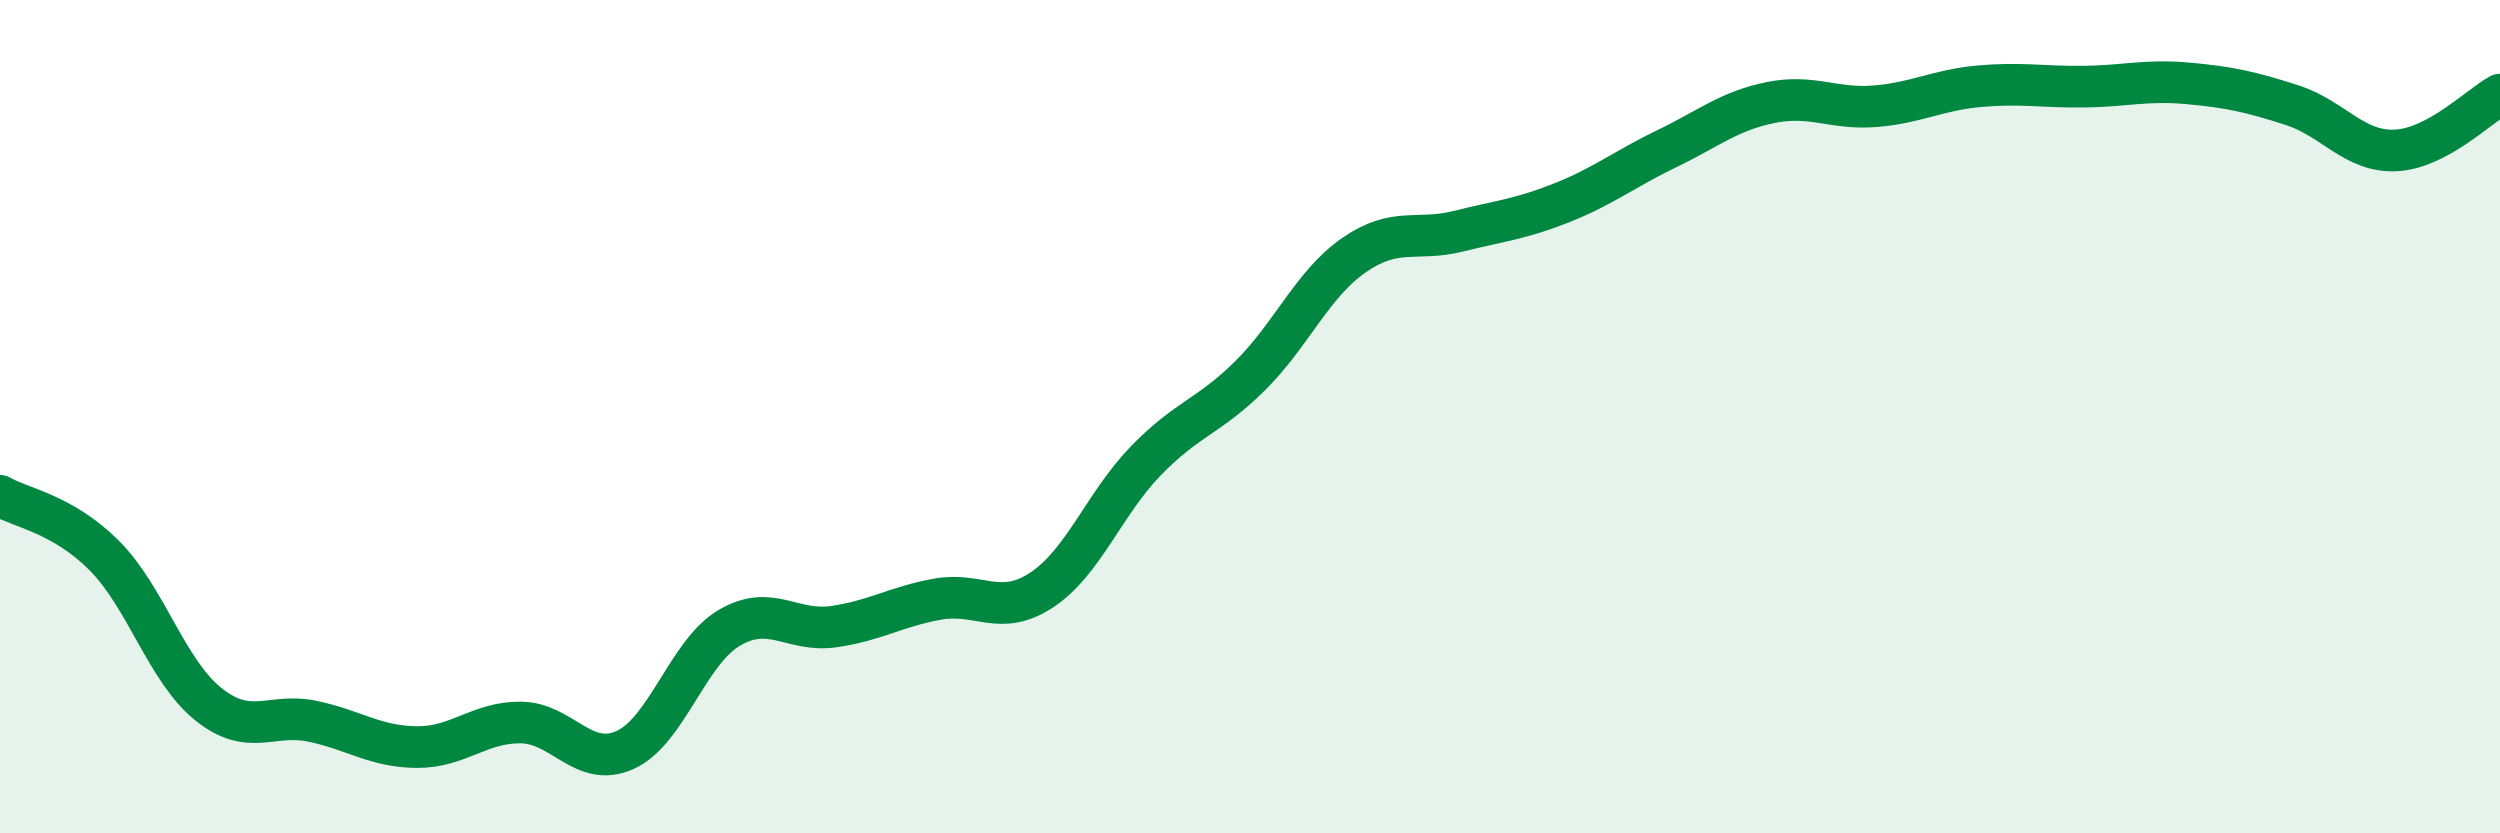 
    <svg width="60" height="20" viewBox="0 0 60 20" xmlns="http://www.w3.org/2000/svg">
      <path
        d="M 0,11.9 C 0.5,12.19 1.5,12.33 2.5,13.33 C 3.5,14.33 4,16.1 5,16.9 C 6,17.7 6.5,17.1 7.5,17.31 C 8.5,17.52 9,17.92 10,17.93 C 11,17.94 11.5,17.33 12.5,17.34 C 13.5,17.35 14,18.45 15,18 C 16,17.55 16.5,15.66 17.5,15.07 C 18.5,14.48 19,15.18 20,15.04 C 21,14.9 21.5,14.56 22.5,14.38 C 23.5,14.2 24,14.82 25,14.16 C 26,13.5 26.5,12.09 27.5,11.06 C 28.5,10.03 29,10.01 30,9.02 C 31,8.03 31.5,6.81 32.5,6.12 C 33.5,5.43 34,5.8 35,5.55 C 36,5.3 36.5,5.26 37.5,4.86 C 38.5,4.46 39,4.05 40,3.57 C 41,3.09 41.5,2.66 42.5,2.46 C 43.5,2.26 44,2.63 45,2.55 C 46,2.47 46.5,2.16 47.5,2.07 C 48.5,1.98 49,2.09 50,2.08 C 51,2.07 51.5,1.91 52.5,2 C 53.5,2.09 54,2.2 55,2.52 C 56,2.84 56.5,3.66 57.5,3.61 C 58.5,3.56 59.5,2.54 60,2.27L60 20L0 20Z"
        fill="#008740"
        opacity="0.1"
        stroke-linecap="round"
        stroke-linejoin="round"
      />
      <path
        d="M 0,11.9 C 0.5,12.19 1.5,12.33 2.5,13.33 C 3.5,14.33 4,16.1 5,16.9 C 6,17.7 6.5,17.1 7.5,17.31 C 8.5,17.52 9,17.92 10,17.93 C 11,17.94 11.5,17.33 12.5,17.34 C 13.5,17.35 14,18.45 15,18 C 16,17.55 16.5,15.66 17.5,15.07 C 18.5,14.48 19,15.18 20,15.04 C 21,14.9 21.5,14.56 22.5,14.38 C 23.5,14.2 24,14.82 25,14.16 C 26,13.5 26.5,12.09 27.5,11.06 C 28.5,10.03 29,10.01 30,9.02 C 31,8.03 31.5,6.81 32.5,6.12 C 33.5,5.43 34,5.8 35,5.55 C 36,5.3 36.5,5.26 37.5,4.86 C 38.5,4.46 39,4.05 40,3.57 C 41,3.09 41.5,2.66 42.5,2.46 C 43.5,2.26 44,2.63 45,2.55 C 46,2.47 46.5,2.16 47.5,2.07 C 48.5,1.98 49,2.09 50,2.08 C 51,2.07 51.5,1.91 52.5,2 C 53.5,2.09 54,2.2 55,2.52 C 56,2.84 56.5,3.66 57.5,3.61 C 58.5,3.56 59.5,2.54 60,2.27"
        stroke="#008740"
        stroke-width="1"
        fill="none"
        stroke-linecap="round"
        stroke-linejoin="round"
      />
    </svg>
  